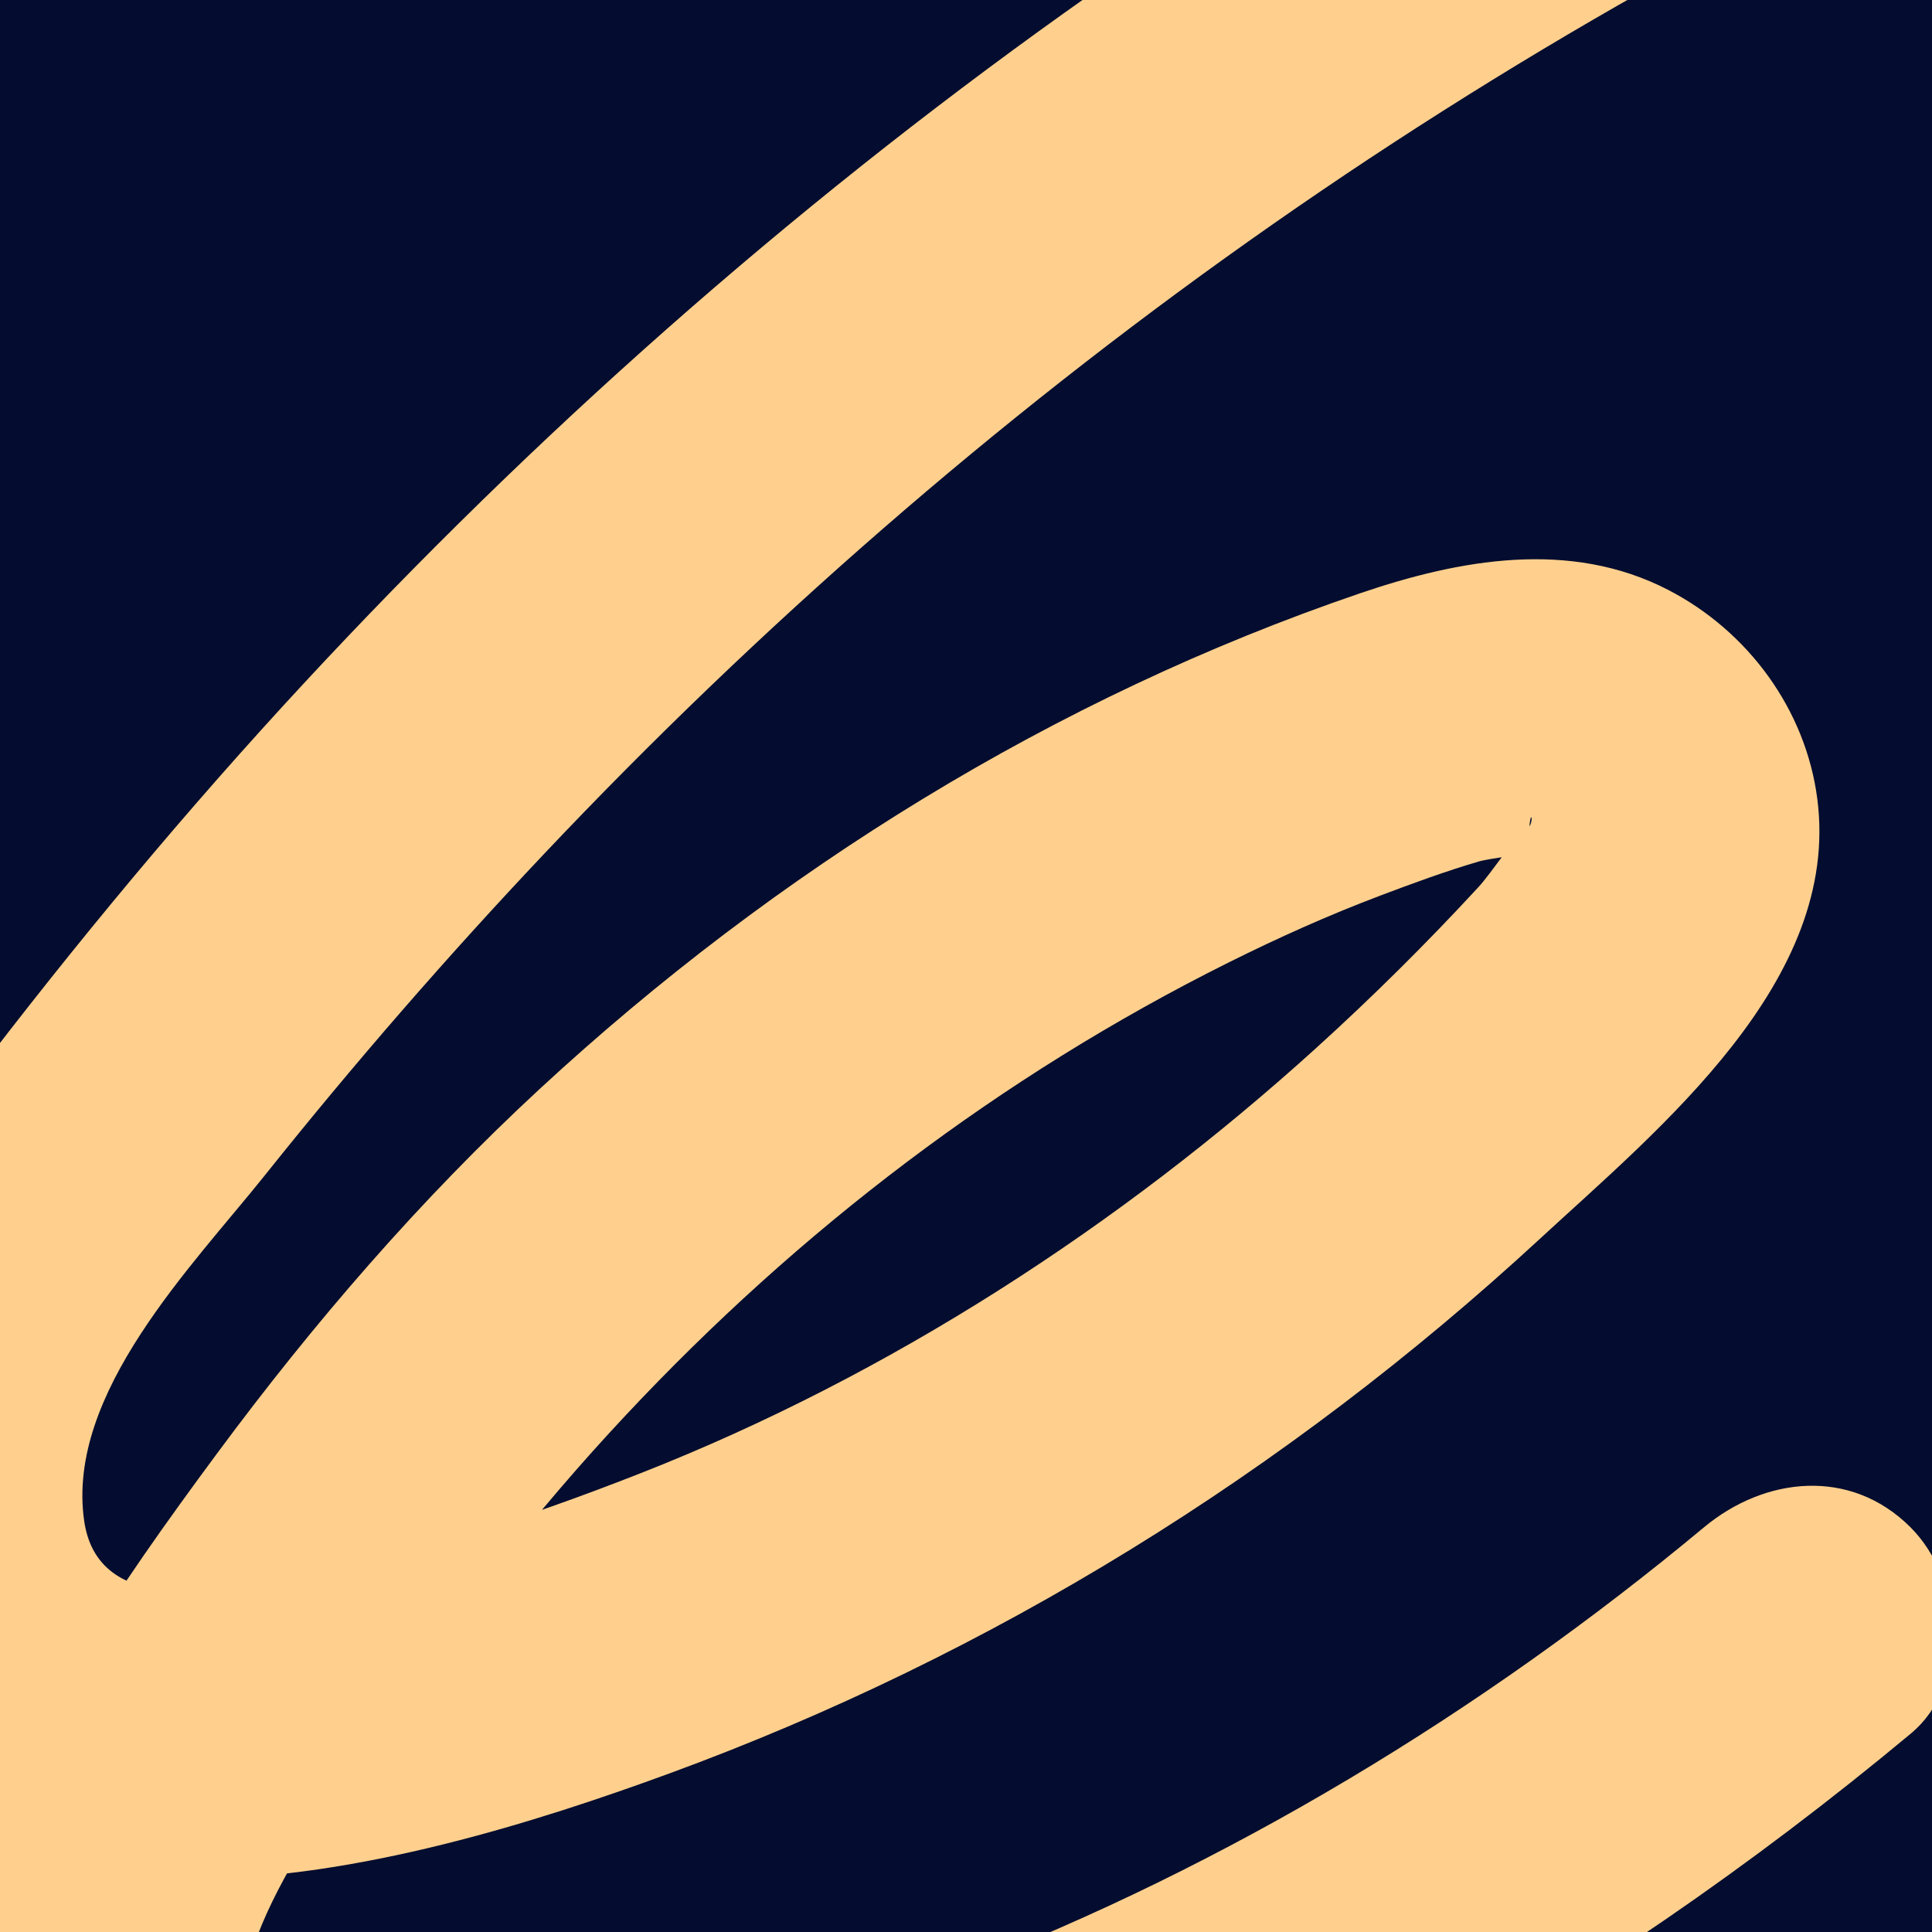 <svg width="60" height="60" viewBox="0 0 60 60" fill="none" xmlns="http://www.w3.org/2000/svg">
<g clip-path="url(#clip0_684_1713)">
<rect width="60" height="60" fill="#040D2F"/>
<path d="M59.491 -14.591C40.242 -6.265 22.944 6.469 8.797 21.916C5.147 25.902 1.716 30.082 -1.534 34.4C-5.106 39.146 -7.931 45.133 -5.672 51.104C-1.501 62.129 12.562 58.09 20.782 55.078C30.81 51.403 39.961 45.728 47.807 38.487C51.55 35.032 57.172 30.472 56.438 24.811C56.078 22.032 54.286 19.601 51.805 18.319C48.756 16.743 45.323 17.372 42.23 18.428C32.745 21.664 24.11 27.024 16.762 33.817C13.047 37.253 9.742 41.083 6.734 45.148C3.721 49.22 0.499 53.831 -0.907 58.752C-2.753 65.217 0.348 71.898 6.846 74.061C12.817 76.048 20.212 73.742 26.025 72.01C38.302 68.353 49.51 62.02 59.333 53.846C61.217 52.279 60.953 49.053 59.333 47.432C57.468 45.568 54.807 45.861 52.919 47.432C46.022 53.171 38.135 57.951 29.75 61.173C25.613 62.762 21.352 64.027 17.015 64.934C14.499 65.46 8.759 67.09 7.652 63.638C6.664 60.557 10.317 56.014 11.867 53.622C14.1 50.177 16.618 46.957 19.425 43.96C24.812 38.207 31.084 33.419 38.143 29.897C39.685 29.128 41.251 28.424 42.862 27.815C43.872 27.434 44.897 27.055 45.933 26.752C46.284 26.65 47.693 26.487 47.742 26.423C47.709 26.466 47.479 26.11 47.481 26.021C47.509 24.894 47.687 25.552 47.424 25.753C46.897 26.155 46.362 27.066 45.895 27.571C44.296 29.303 42.62 30.965 40.874 32.548C34.775 38.077 27.622 42.708 19.948 45.731C16.165 47.221 12.179 48.514 8.163 49.197C6.044 49.558 2.996 49.88 2.614 47.233C2.043 43.27 5.98 39.313 8.238 36.484C10.988 33.04 13.88 29.71 16.907 26.508C30.257 12.388 46.218 0.963 64.07 -6.758C66.318 -7.731 66.827 -11.031 65.697 -12.963C64.338 -15.286 61.749 -15.567 59.491 -14.591Z" fill="#FFD08D"/>
</g>
<defs>
<clipPath id="clip0_684_1713">
<rect width="60" height="60" fill="white"/>
</clipPath>
</defs>
</svg>
